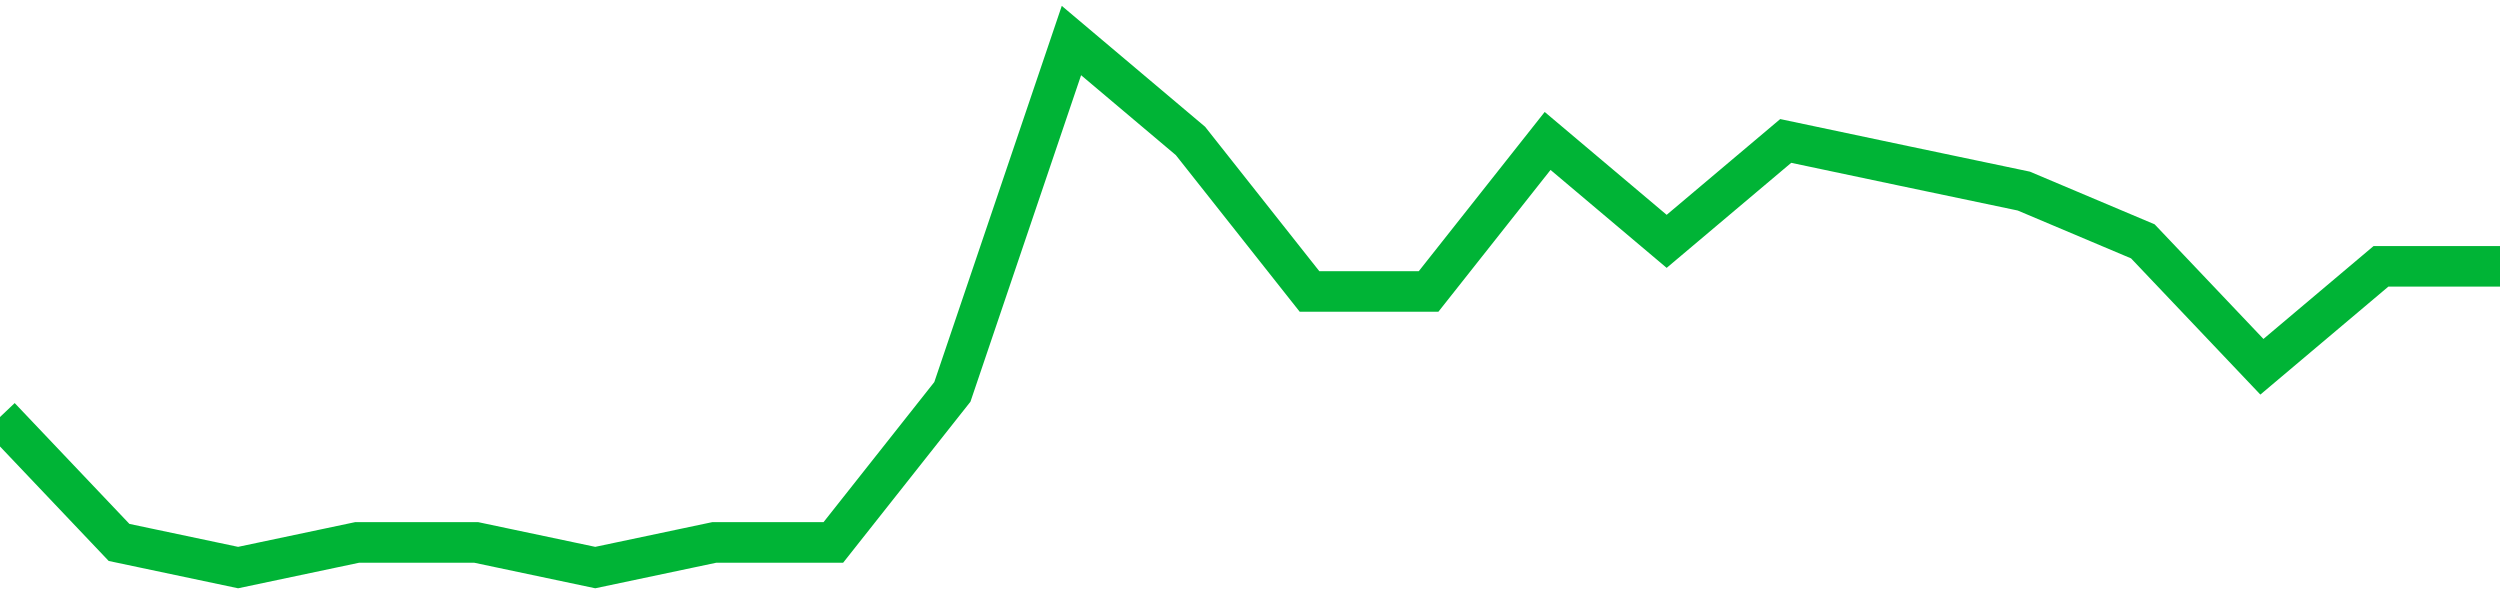 <!-- Generated with https://github.com/jxxe/sparkline/ --><svg viewBox="0 0 185 45" class="sparkline" xmlns="http://www.w3.org/2000/svg"><path class="sparkline--fill" d="M 0 30.86 L 0 30.86 L 8.81 40.14 L 17.619 42 L 26.429 40.14 L 35.238 40.14 L 44.048 42 L 52.857 40.14 L 61.667 40.14 L 70.476 29 L 79.286 3 L 88.095 10.43 L 96.905 21.57 L 105.714 21.57 L 114.524 10.43 L 123.333 17.86 L 132.143 10.43 L 140.952 12.29 L 149.762 14.14 L 158.571 17.86 L 167.381 27.14 L 176.19 19.71 L 185 19.71 V 45 L 0 45 Z" stroke="none" fill="none" ></path><path class="sparkline--line" d="M 0 30.86 L 0 30.86 L 8.81 40.14 L 17.619 42 L 26.429 40.14 L 35.238 40.14 L 44.048 42 L 52.857 40.14 L 61.667 40.14 L 70.476 29 L 79.286 3 L 88.095 10.43 L 96.905 21.57 L 105.714 21.57 L 114.524 10.43 L 123.333 17.86 L 132.143 10.43 L 140.952 12.29 L 149.762 14.14 L 158.571 17.86 L 167.381 27.14 L 176.19 19.71 L 185 19.71" fill="none" stroke-width="3" stroke="#00B436" ></path></svg>
